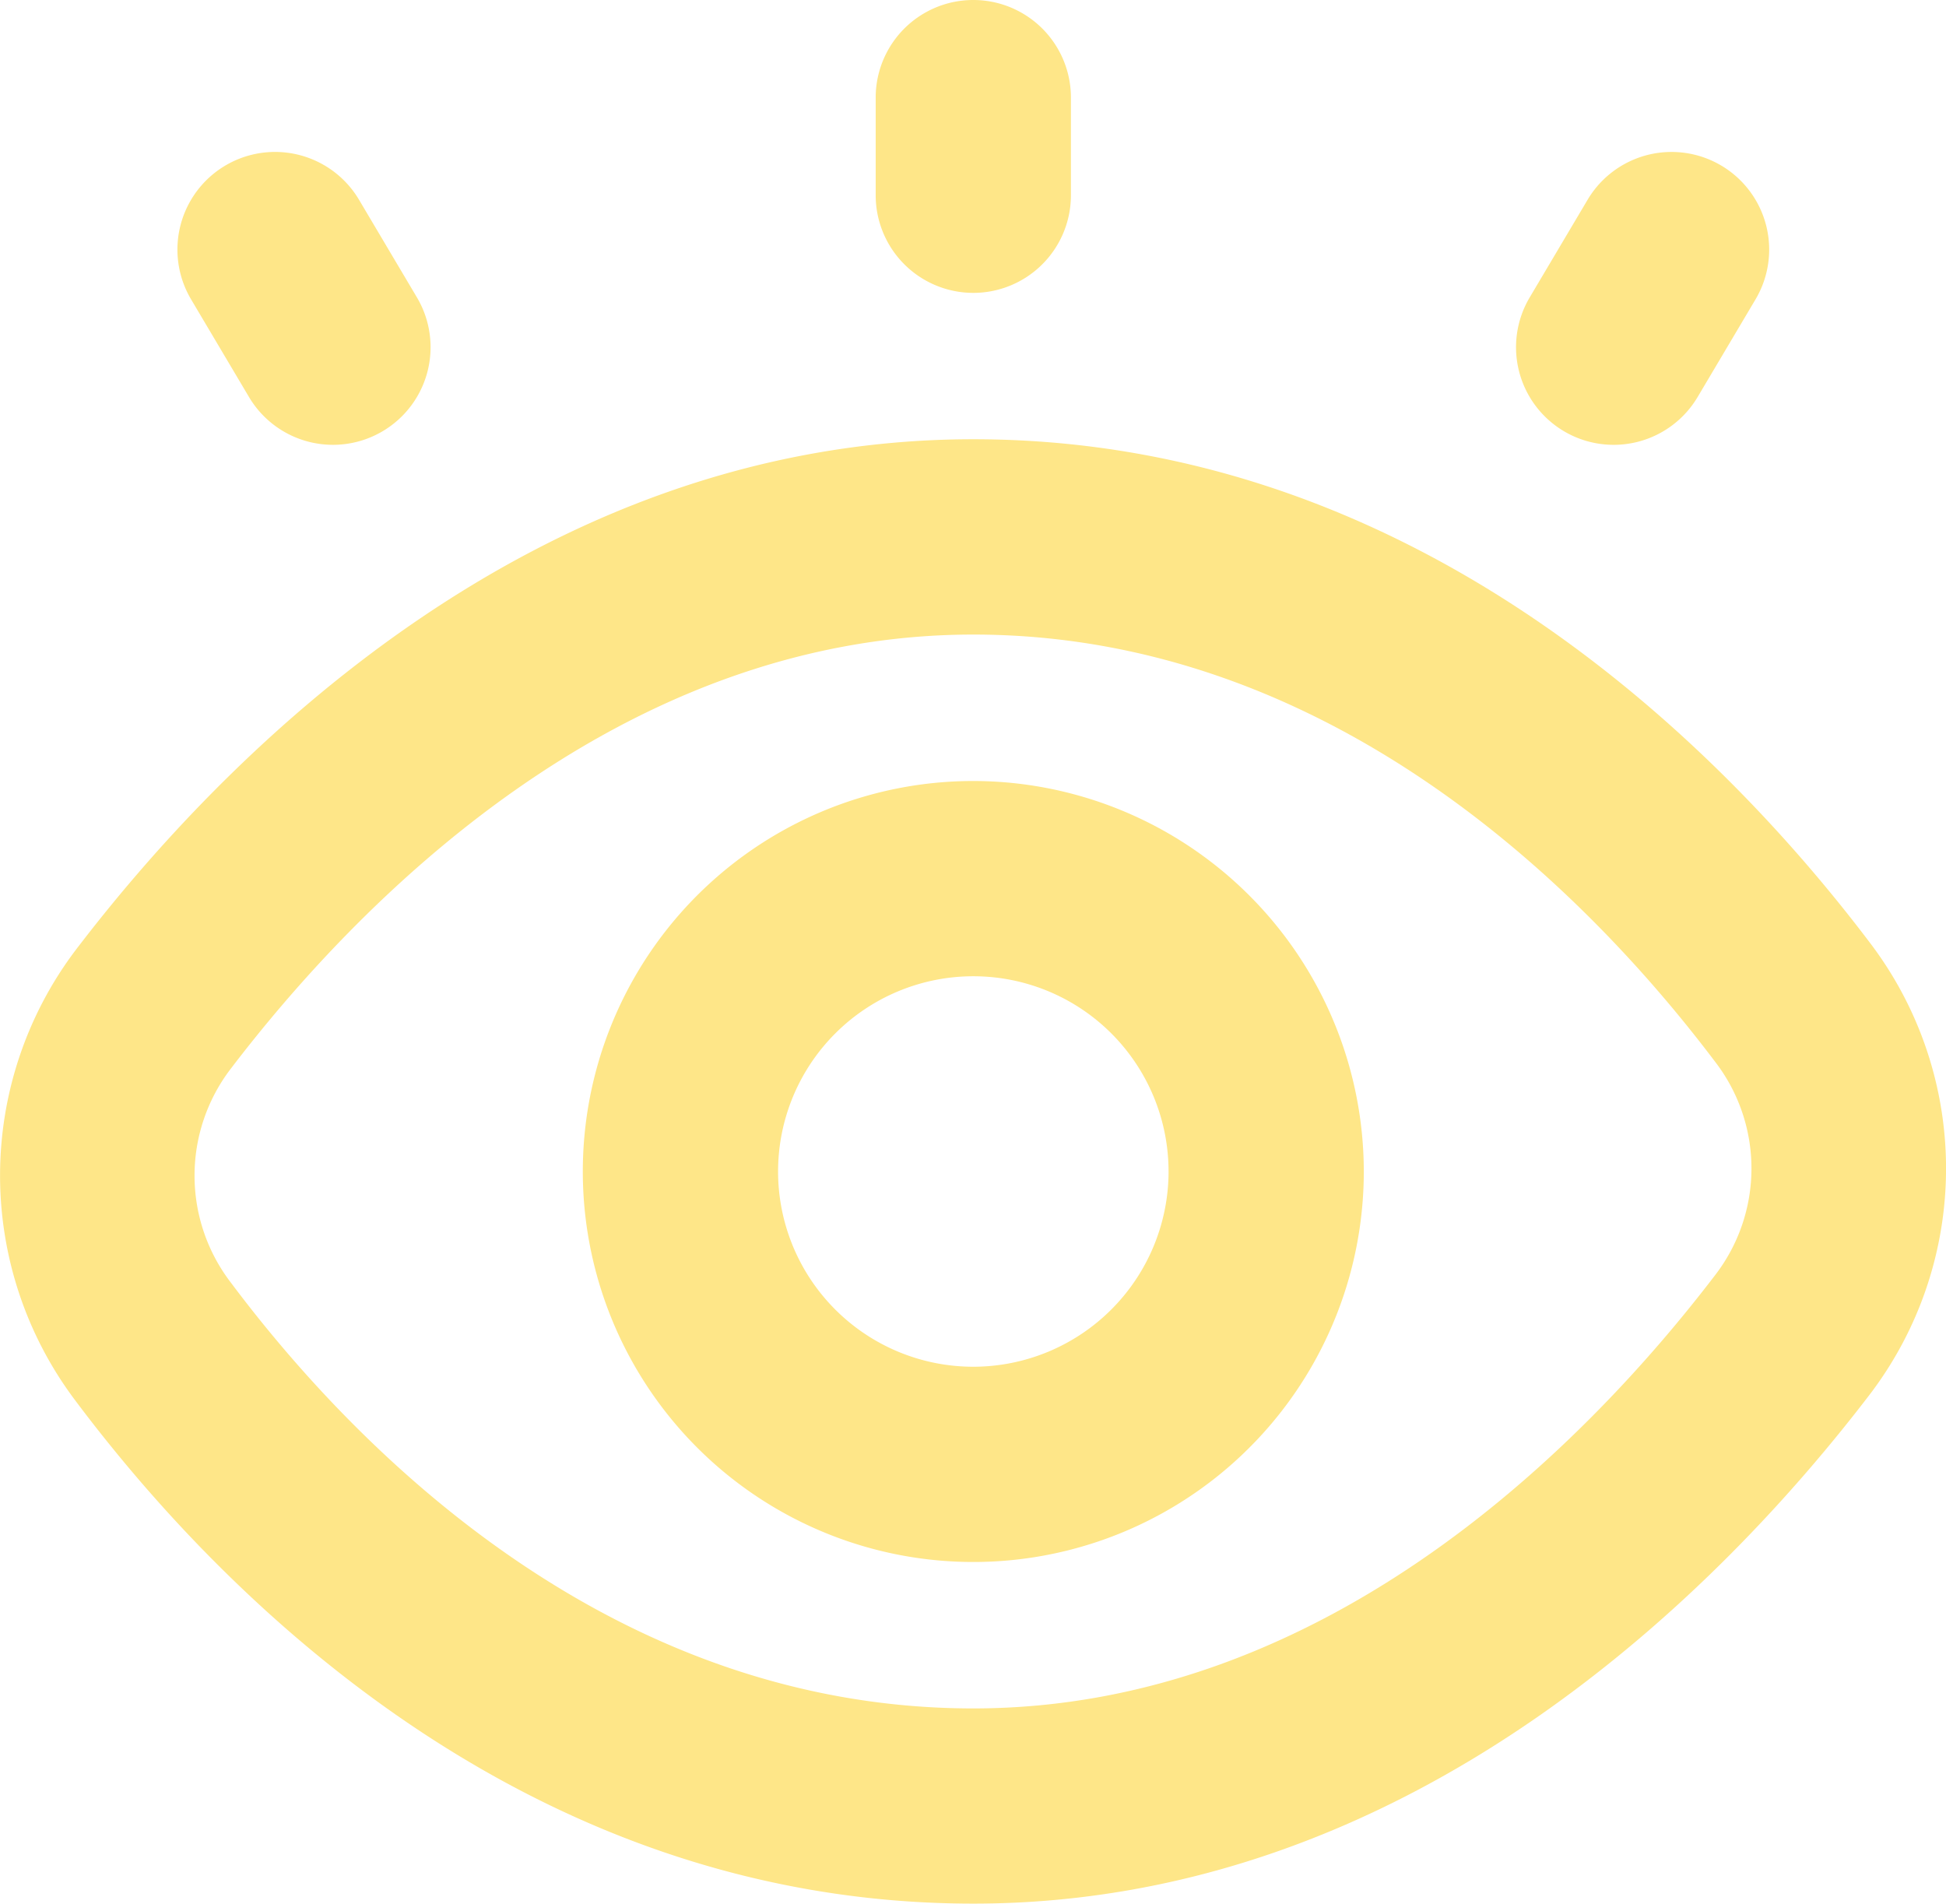 <svg xmlns="http://www.w3.org/2000/svg" width="140" height="136.953" viewBox="0 0 140 136.953">
  <path id="vision_3_" data-name="vision (3)" d="M15.775,21.533a7.023,7.023,0,0,1,12.087-7.157L32.027,21.4A7.023,7.023,0,0,1,19.94,28.556ZM136.6,100.249c-10.465,13.709-32.763,36.7-64.543,36.7-32.623,0-54.507-22.706-64.649-36.247a26.906,26.906,0,0,1,.035-32.314C17.91,54.655,40.23,31.6,72.052,31.6c32.335,0,54.332,22.748,64.571,36.31A26.822,26.822,0,0,1,136.6,100.249ZM125.415,76.378c-8.66-11.476-27.11-30.727-53.362-30.727-25.768,0-44.541,19.588-53.44,31.26a12.645,12.645,0,0,0,.035,15.374c8.568,11.434,26.9,30.621,53.4,30.621,25.733,0,44.485-19.532,53.376-31.176A12.574,12.574,0,0,0,125.415,76.378Zm-25.27,7.9A28.093,28.093,0,1,1,72.052,56.186,28.121,28.121,0,0,1,100.145,84.279Zm-14.046,0A14.046,14.046,0,1,0,72.052,98.325,14.061,14.061,0,0,0,86.1,84.279ZM72.052,21.07a7.026,7.026,0,0,0,7.023-7.023V7.023a7.023,7.023,0,1,0-14.046,0v7.023A7.026,7.026,0,0,0,72.052,21.07Zm42.49,9.952a7.024,7.024,0,0,0,9.622-2.465l4.165-7.023a7.023,7.023,0,1,0-12.087-7.157L112.078,21.4A7.022,7.022,0,0,0,114.543,31.022Z" transform="translate(-2.03)" fill="#fee688"/>
</svg>
